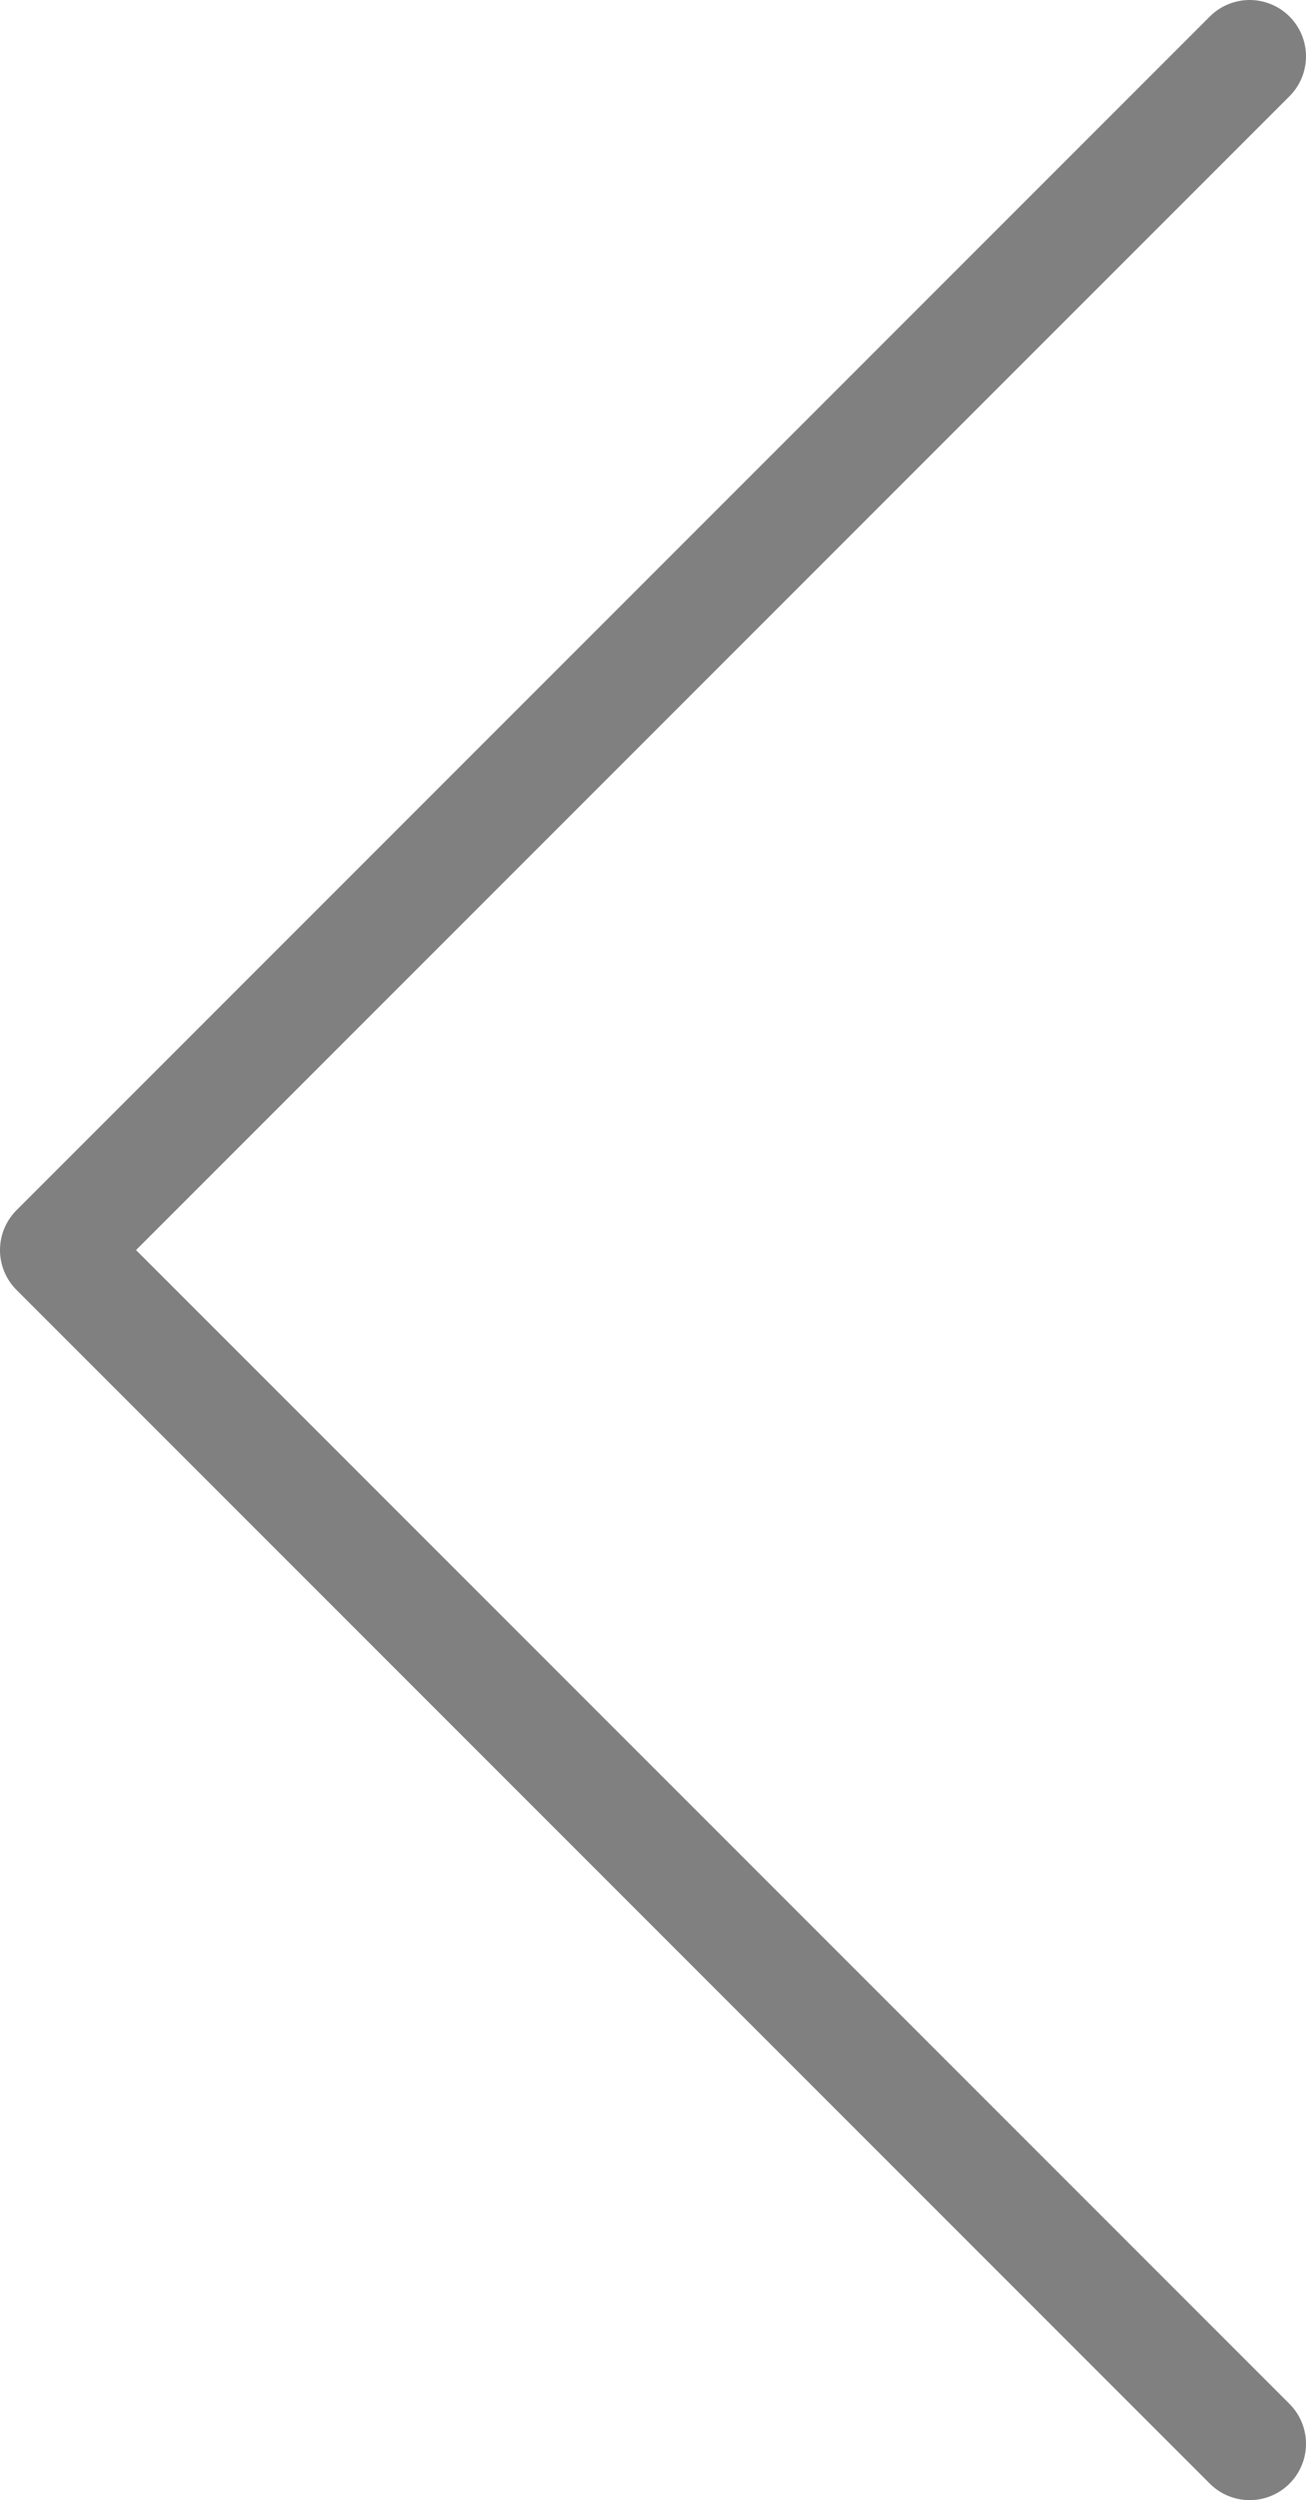 <svg xmlns="http://www.w3.org/2000/svg" viewBox="0 0 19.7 37.7"><defs><style>.cls-1{fill:none;stroke:gray;stroke-linecap:round;stroke-linejoin:round;stroke-width:1.7px;}</style></defs><title>ico-prev</title><g id="レイヤー_2" data-name="レイヤー 2"><g id="レイヤー_1-2" data-name="レイヤー 1"><polyline class="cls-1" points="18.85 0.85 0.85 18.85 18.85 36.85"/></g></g></svg>
